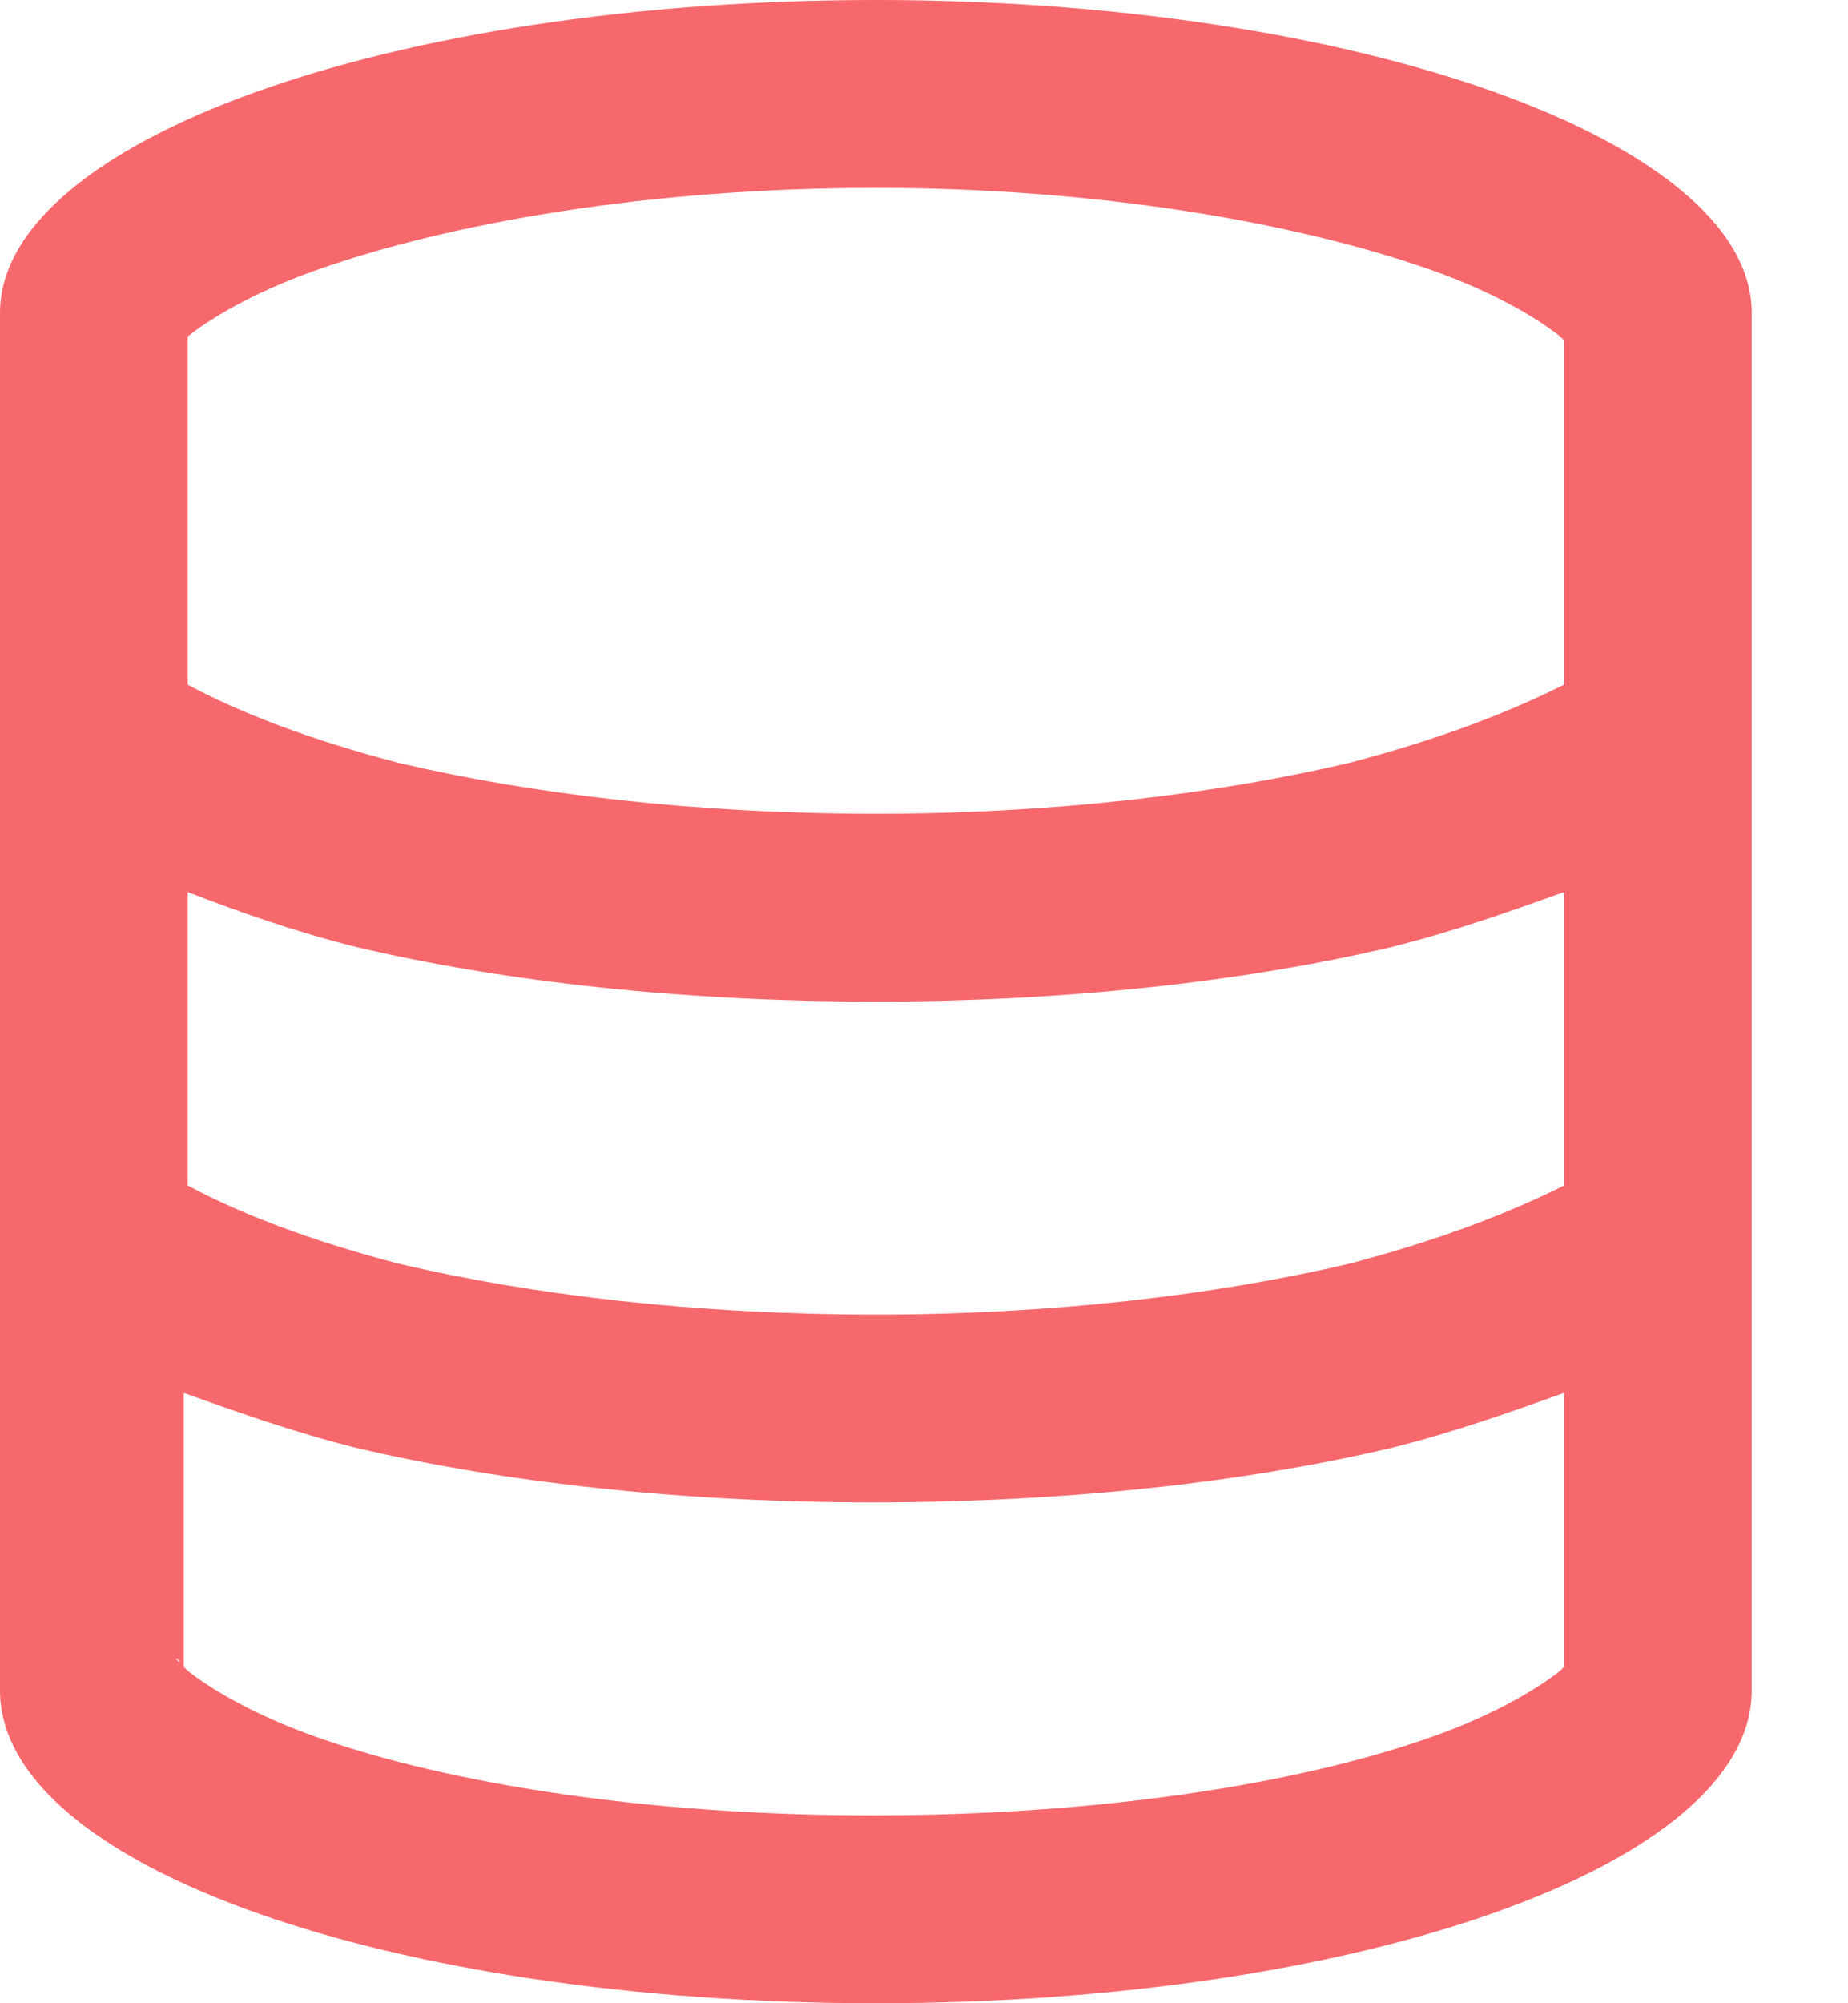 <svg width="12" height="13" viewBox="0 0 12 13" fill="none" xmlns="http://www.w3.org/2000/svg">
<path d="M5.688 13C2.539 13 0 12.111 0 10.969V2.031C0 0.914 2.539 0 5.688 0C8.811 0 11.375 0.914 11.375 2.031V10.969C11.375 12.111 8.811 13 5.688 13ZM10.156 2.209L10.131 2.184C10.004 2.082 9.725 1.904 9.293 1.752C8.43 1.447 7.135 1.219 5.688 1.219C4.215 1.219 2.92 1.447 2.057 1.752C1.625 1.904 1.346 2.082 1.219 2.184V2.209V4.443C1.549 4.621 2.006 4.799 2.59 4.951C3.453 5.154 4.52 5.281 5.688 5.281C6.83 5.281 7.896 5.154 8.76 4.951C9.344 4.799 9.801 4.621 10.156 4.443V2.209ZM10.156 5.789C9.801 5.916 9.445 6.043 9.039 6.145C8.074 6.373 6.906 6.5 5.688 6.5C4.443 6.5 3.275 6.373 2.311 6.145C1.904 6.043 1.549 5.916 1.219 5.789V7.693C1.549 7.871 2.006 8.049 2.59 8.201C3.453 8.404 4.52 8.531 5.688 8.531C6.83 8.531 7.896 8.404 8.76 8.201C9.344 8.049 9.801 7.871 10.156 7.693V5.789ZM1.219 10.842C1.346 10.943 1.625 11.121 2.057 11.273C2.92 11.578 4.215 11.781 5.662 11.781C7.135 11.781 8.43 11.578 9.293 11.273C9.725 11.121 10.004 10.943 10.131 10.842L10.156 10.816V9.039C9.801 9.166 9.445 9.293 9.039 9.395C8.074 9.623 6.906 9.75 5.662 9.75C4.443 9.75 3.275 9.623 2.311 9.395C1.904 9.293 1.549 9.166 1.193 9.039V10.816L1.219 10.842ZM10.207 10.766L10.182 10.791C10.207 10.766 10.207 10.766 10.207 10.766ZM1.168 10.791C1.168 10.766 1.143 10.766 1.143 10.766L1.168 10.791ZM1.168 2.234C1.143 2.26 1.143 2.26 1.143 2.26L1.168 2.234ZM10.207 2.26C10.207 2.26 10.207 2.26 10.182 2.234L10.207 2.26Z" fill="#F7686C"/>
</svg>
